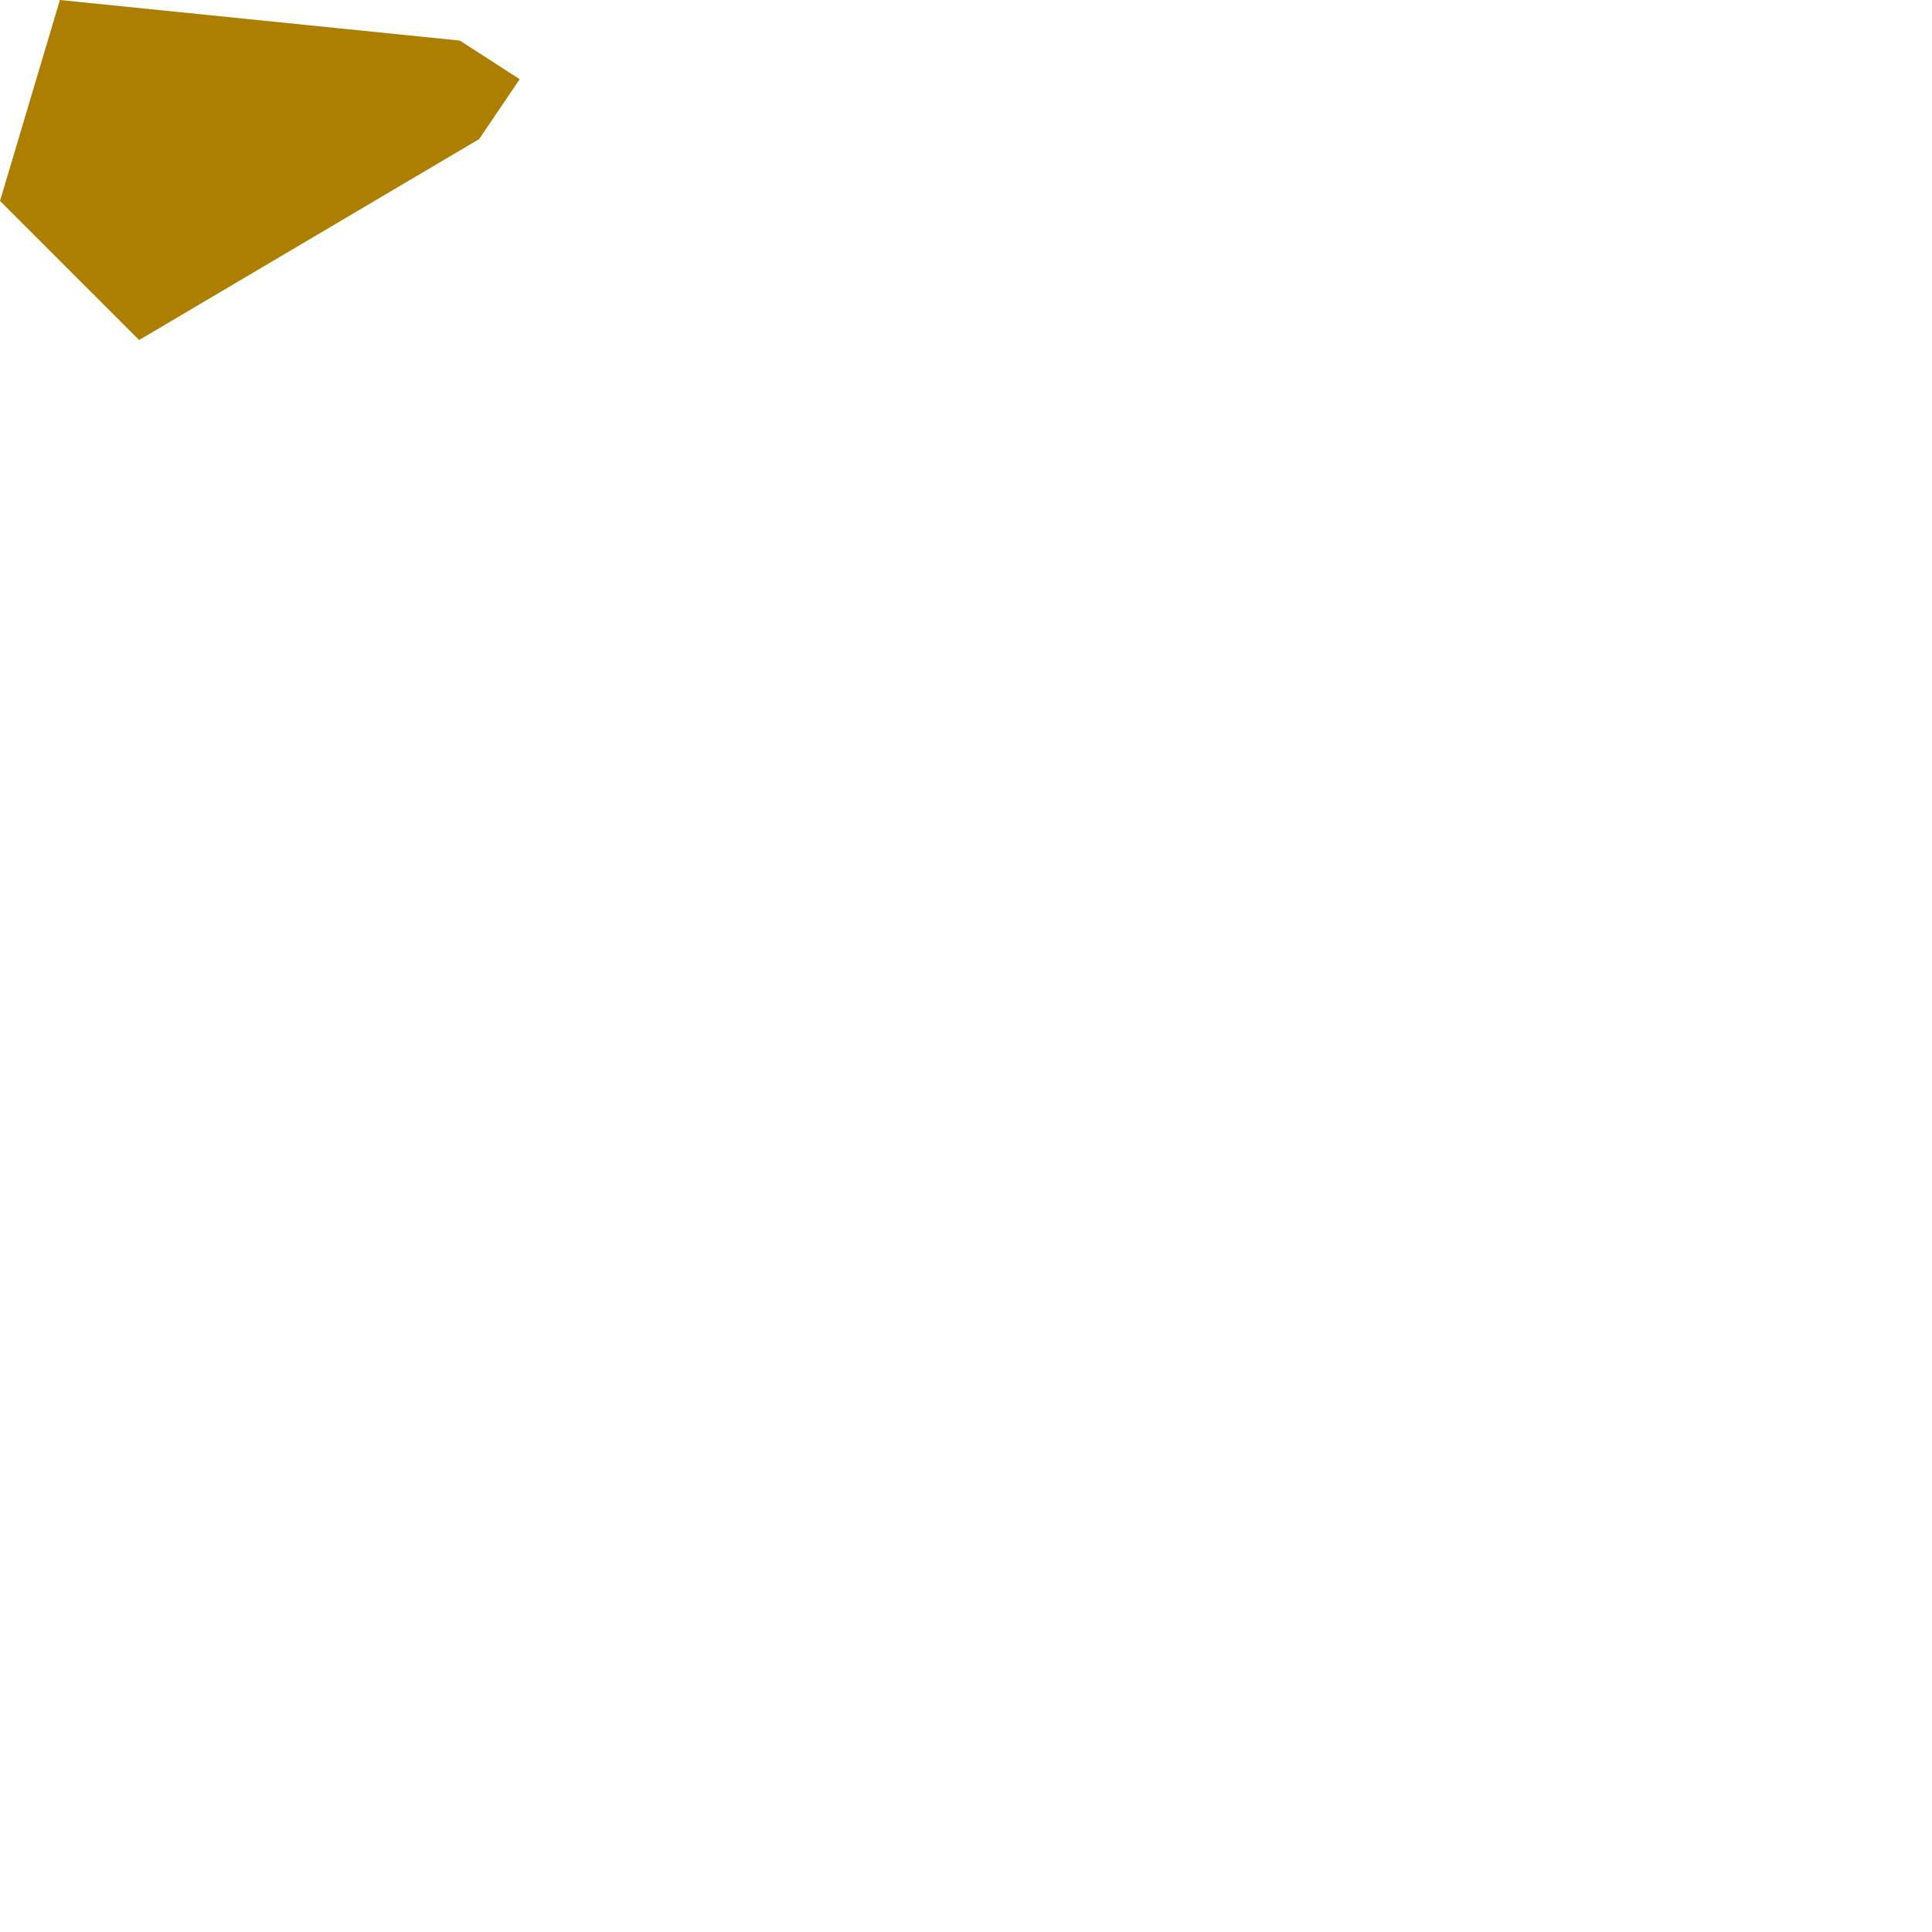 <?xml version="1.0" encoding="utf-8"?>
<svg xmlns="http://www.w3.org/2000/svg" fill="none" height="100%" overflow="visible" preserveAspectRatio="none" style="display: block;" viewBox="0 0 1 1" width="100%">
<path clip-rule="evenodd" d="M0 0.104L0.072 0.176L0.248 0.072L0.269 0.041L0.238 0.021L0.031 0L0 0.104Z" fill="#AC7F00" fill-rule="evenodd" id="Vector"/>
</svg>